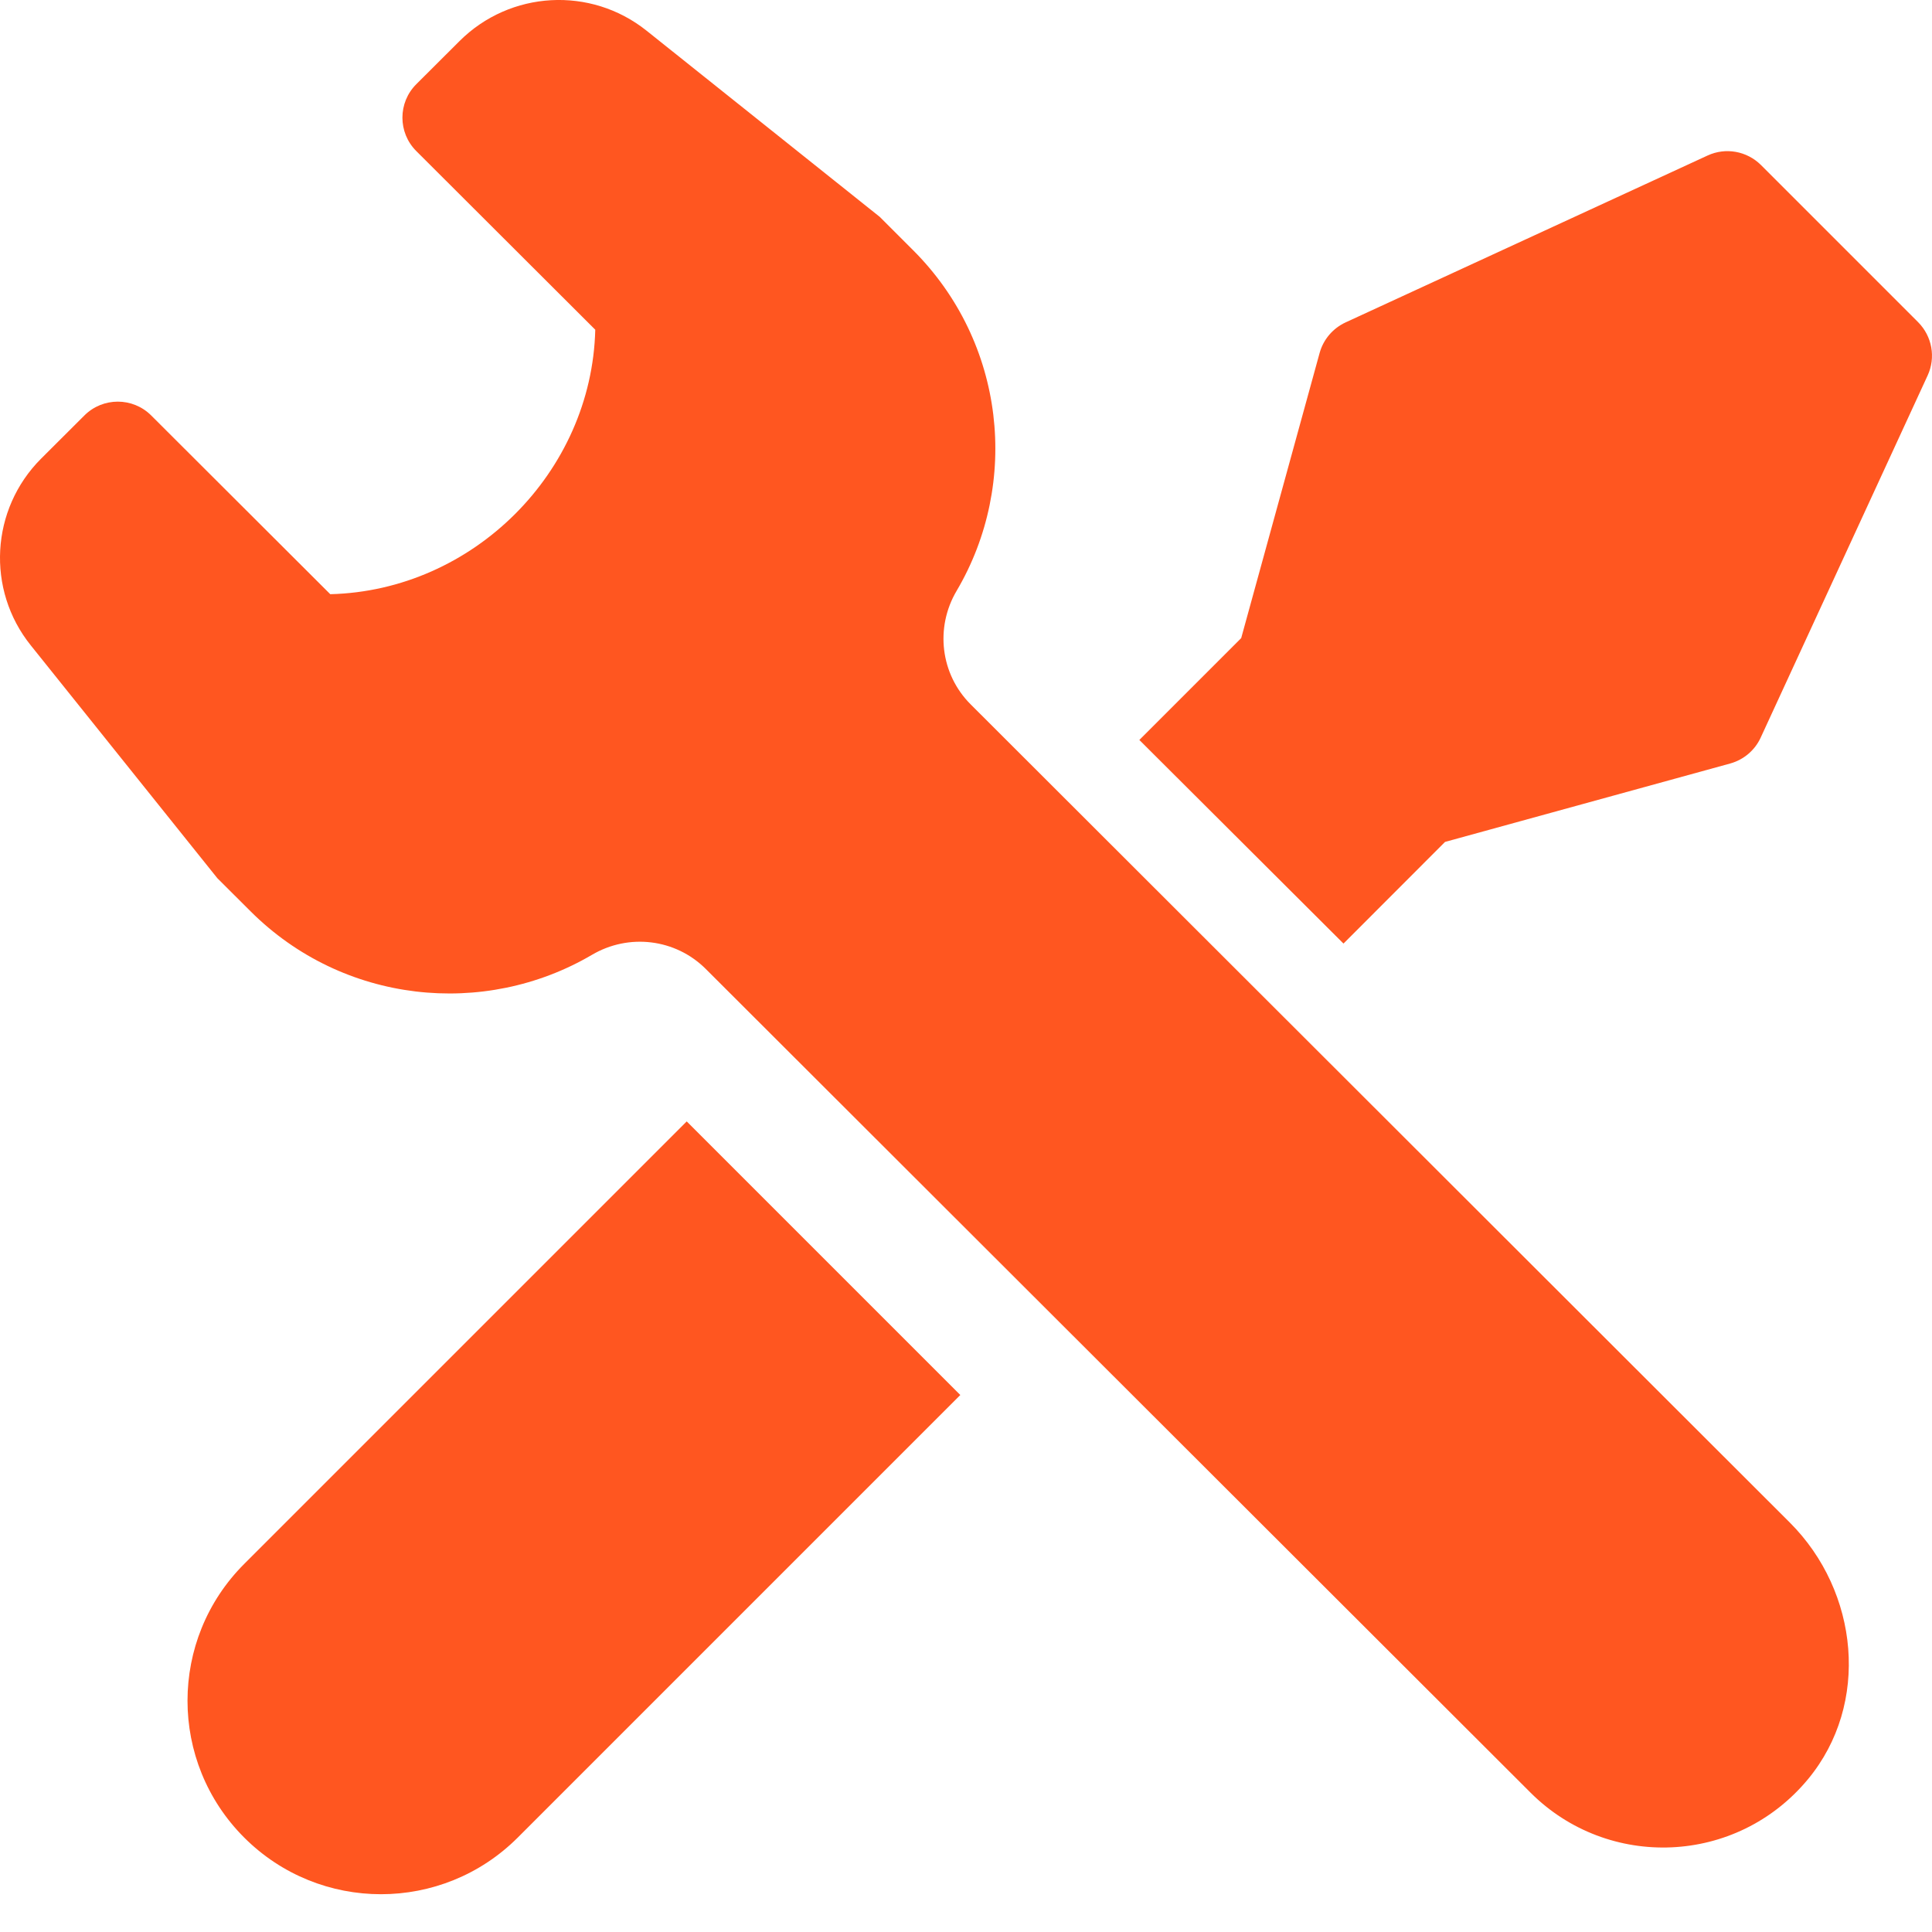 <?xml version="1.0" encoding="utf-8"?>
<svg xmlns="http://www.w3.org/2000/svg" xmlns:xlink="http://www.w3.org/1999/xlink" width="18px" height="18px" viewBox="0 0 18 18" version="1.1">
    
    <title>ico-assembly</title>
    <desc>Created with Sketch.</desc>
    <g id="UI" stroke="none" stroke-width="1" fill="none" fill-rule="evenodd">
        <g id="UI-homepage-03" transform="translate(-523, -1891)" fill="#FF5620" fill-rule="nonzero">
            <g id="OUR-SERVICE" transform="translate(100, 904)">
                <g id="ADDITIONAL-SERVICES" transform="translate(102, 780)">
                    <g id="Group-38" transform="translate(308, 194)">
                        <g id="Group-37">
                            <path d="M29.845,29.576 C29.178,30.381 27.982,30.423 27.26,29.702 L19.575,22.027 C19.293,21.746 18.858,21.694 18.515,21.896 C17.511,22.486 16.196,22.351 15.334,21.49 L15.025,21.182 L13.287,19.013 C12.87,18.494 12.912,17.744 13.383,17.273 L13.786,16.871 C13.958,16.699 14.237,16.699 14.409,16.871 L16.077,18.536 C17.408,18.503 18.513,17.4 18.546,16.072 L16.879,14.408 C16.706,14.236 16.706,13.956 16.879,13.784 L17.281,13.383 C17.753,12.912 18.503,12.87 19.024,13.286 L21.197,15.021 L21.506,15.33 C22.368,16.19 22.504,17.502 21.913,18.504 C21.71,18.847 21.762,19.282 22.044,19.563 L29.675,27.185 C30.32,27.829 30.425,28.875 29.845,29.576 Z M30.871,16.002 L29.406,14.537 C29.275,14.407 29.077,14.371 28.909,14.449 L25.536,16.004 C25.418,16.059 25.33,16.162 25.295,16.287 L24.564,18.945 L23.615,19.894 L25.517,21.791 L26.463,20.844 L29.121,20.113 C29.246,20.078 29.35,19.99 29.404,19.872 L30.959,16.499 C31.037,16.331 31.001,16.133 30.871,16.002 L30.871,16.002 Z M15.275,30.12 C15.979,30.824 17.12,30.824 17.824,30.12 L21.947,25.997 L19.398,23.448 L15.275,27.571 C14.571,28.275 14.571,29.416 15.275,30.12 Z" id="ico-assembly"/>
                        </g>
                    </g>
                </g>
            </g>
        </g>
    </g>
</svg>